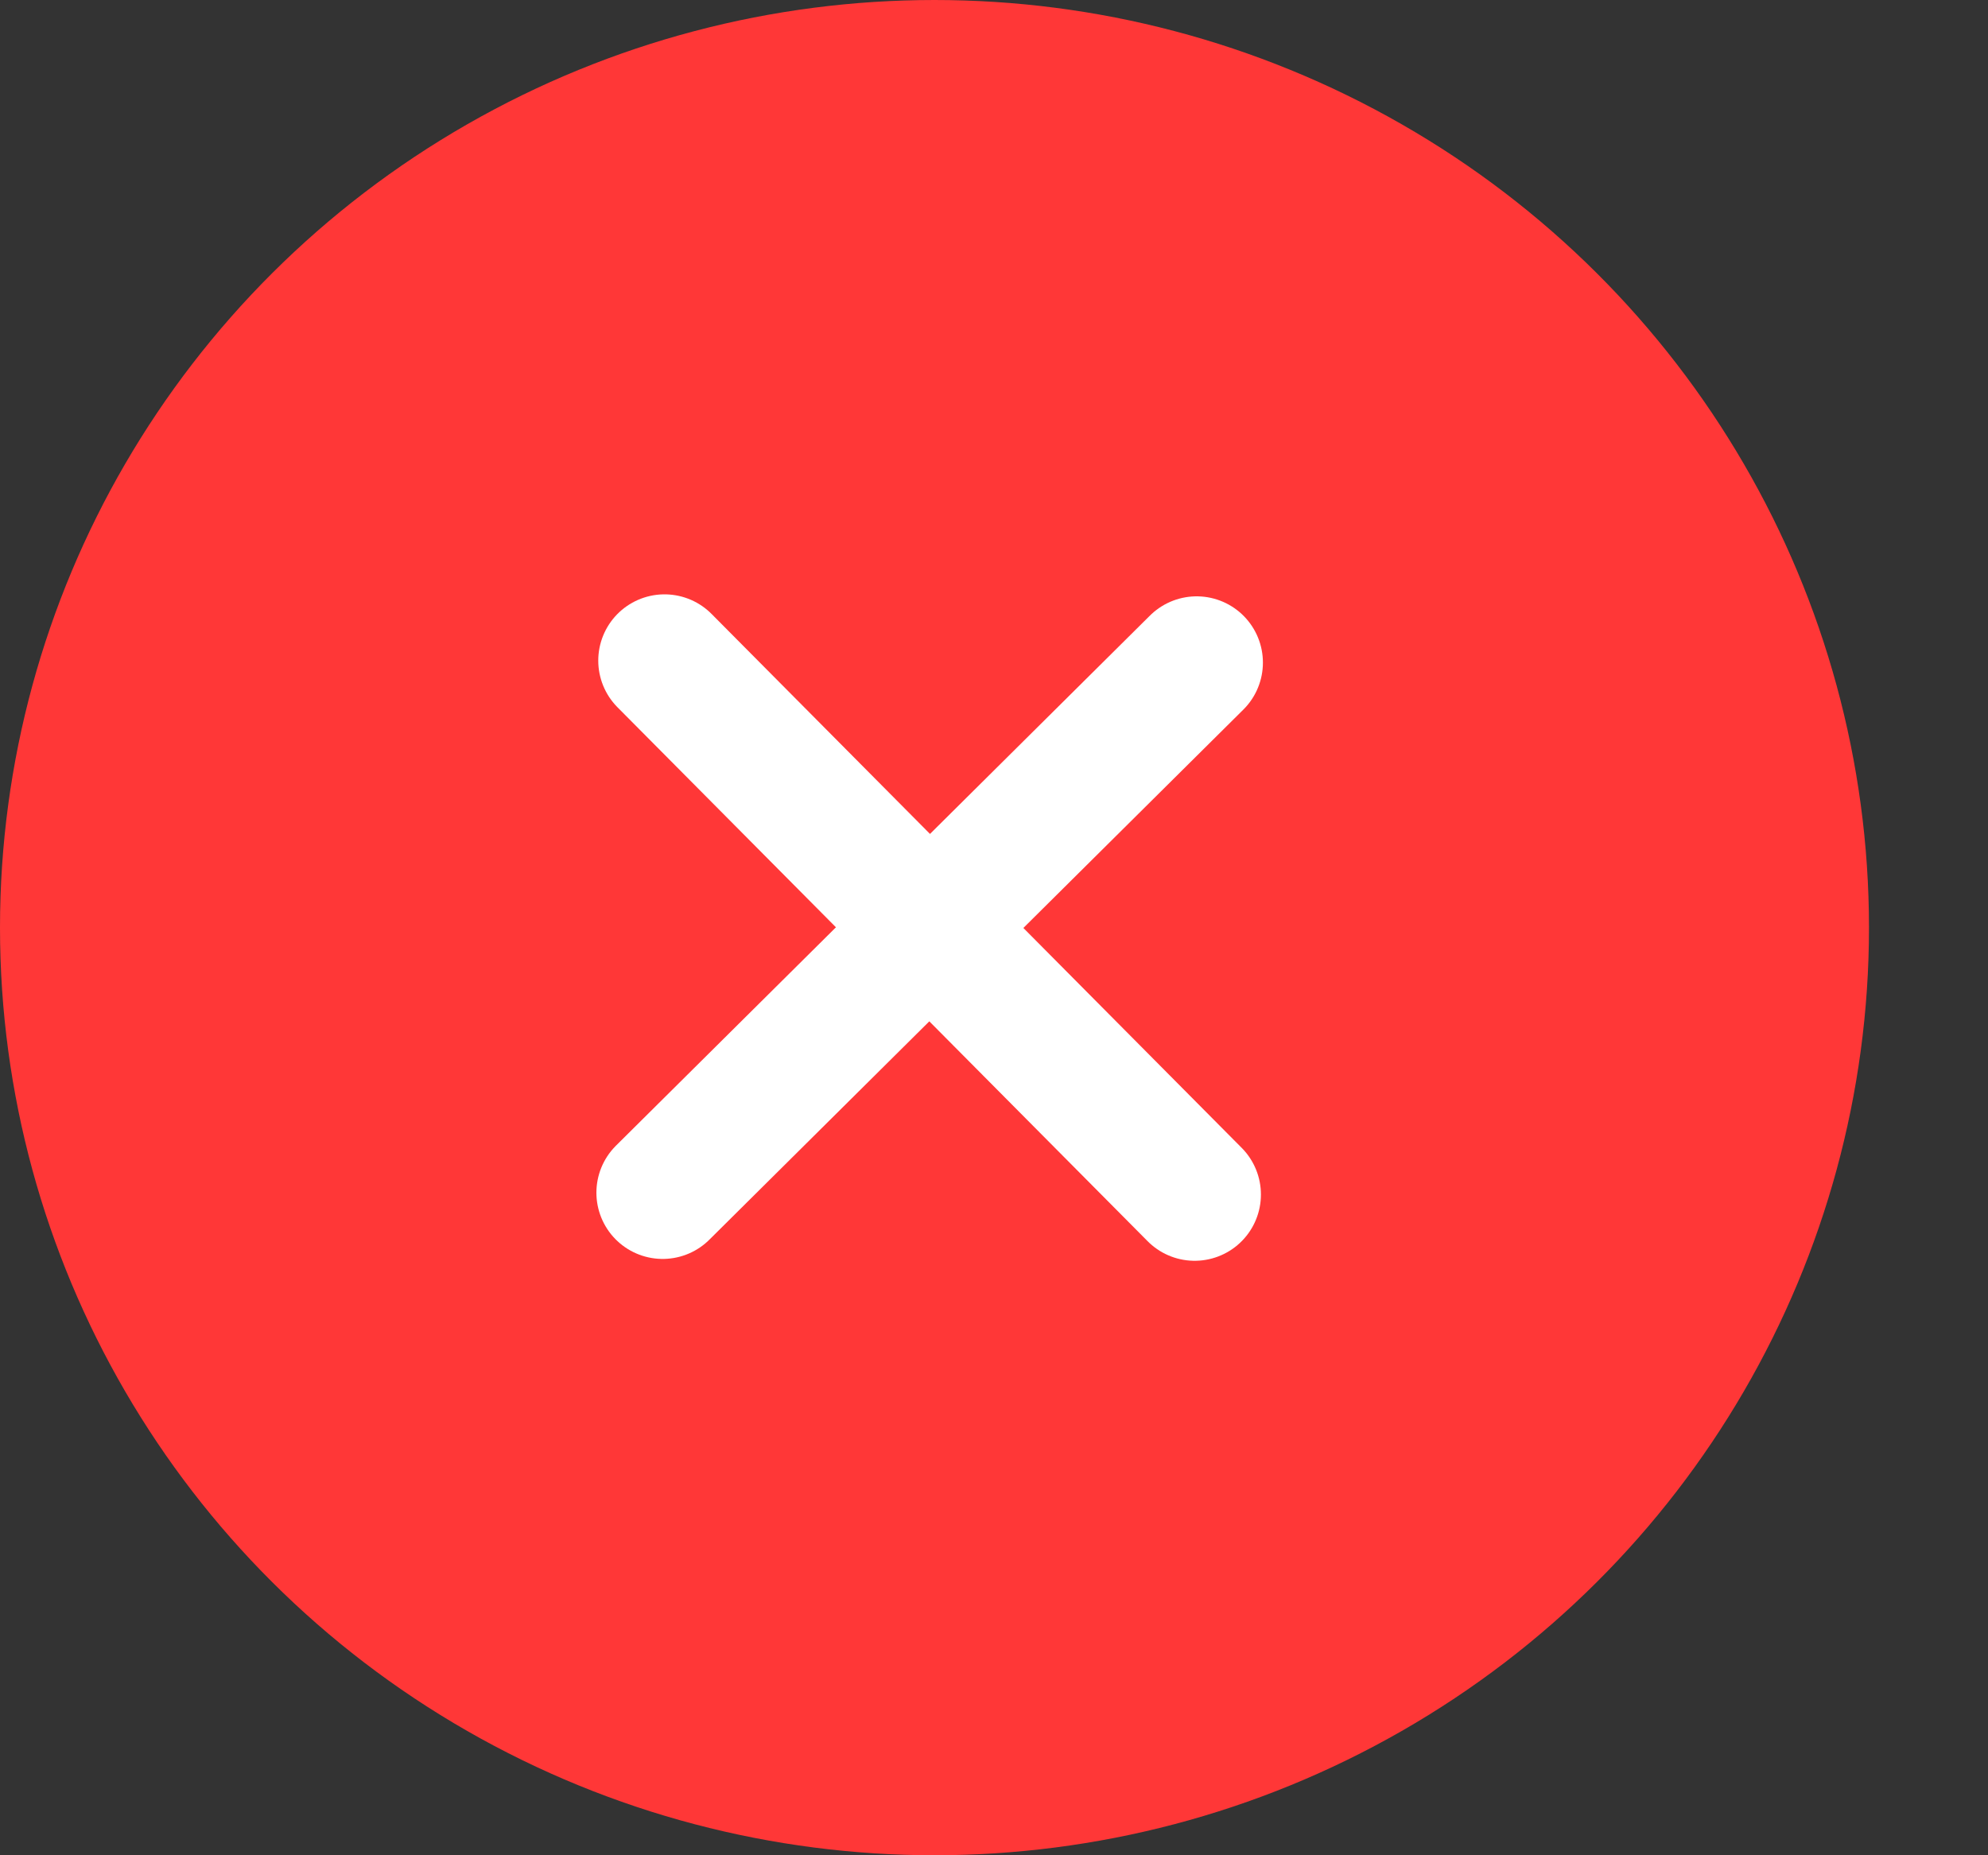 <svg width="15" height="14" viewBox="0 0 15 14" fill="none" xmlns="http://www.w3.org/2000/svg">
<rect x="0" y="0" width="15" height="14" fill="#333333" stroke="none"/>
<ellipse cx="7.051" cy="7" rx="7.051" ry="7" fill="#FF3737"/>
<path d="M5 9L9.029 5" stroke="white" stroke-linecap="round"/>
<path d="M5.014 4.985L9.014 9.014" stroke="white" stroke-linecap="round"/>
</svg>
